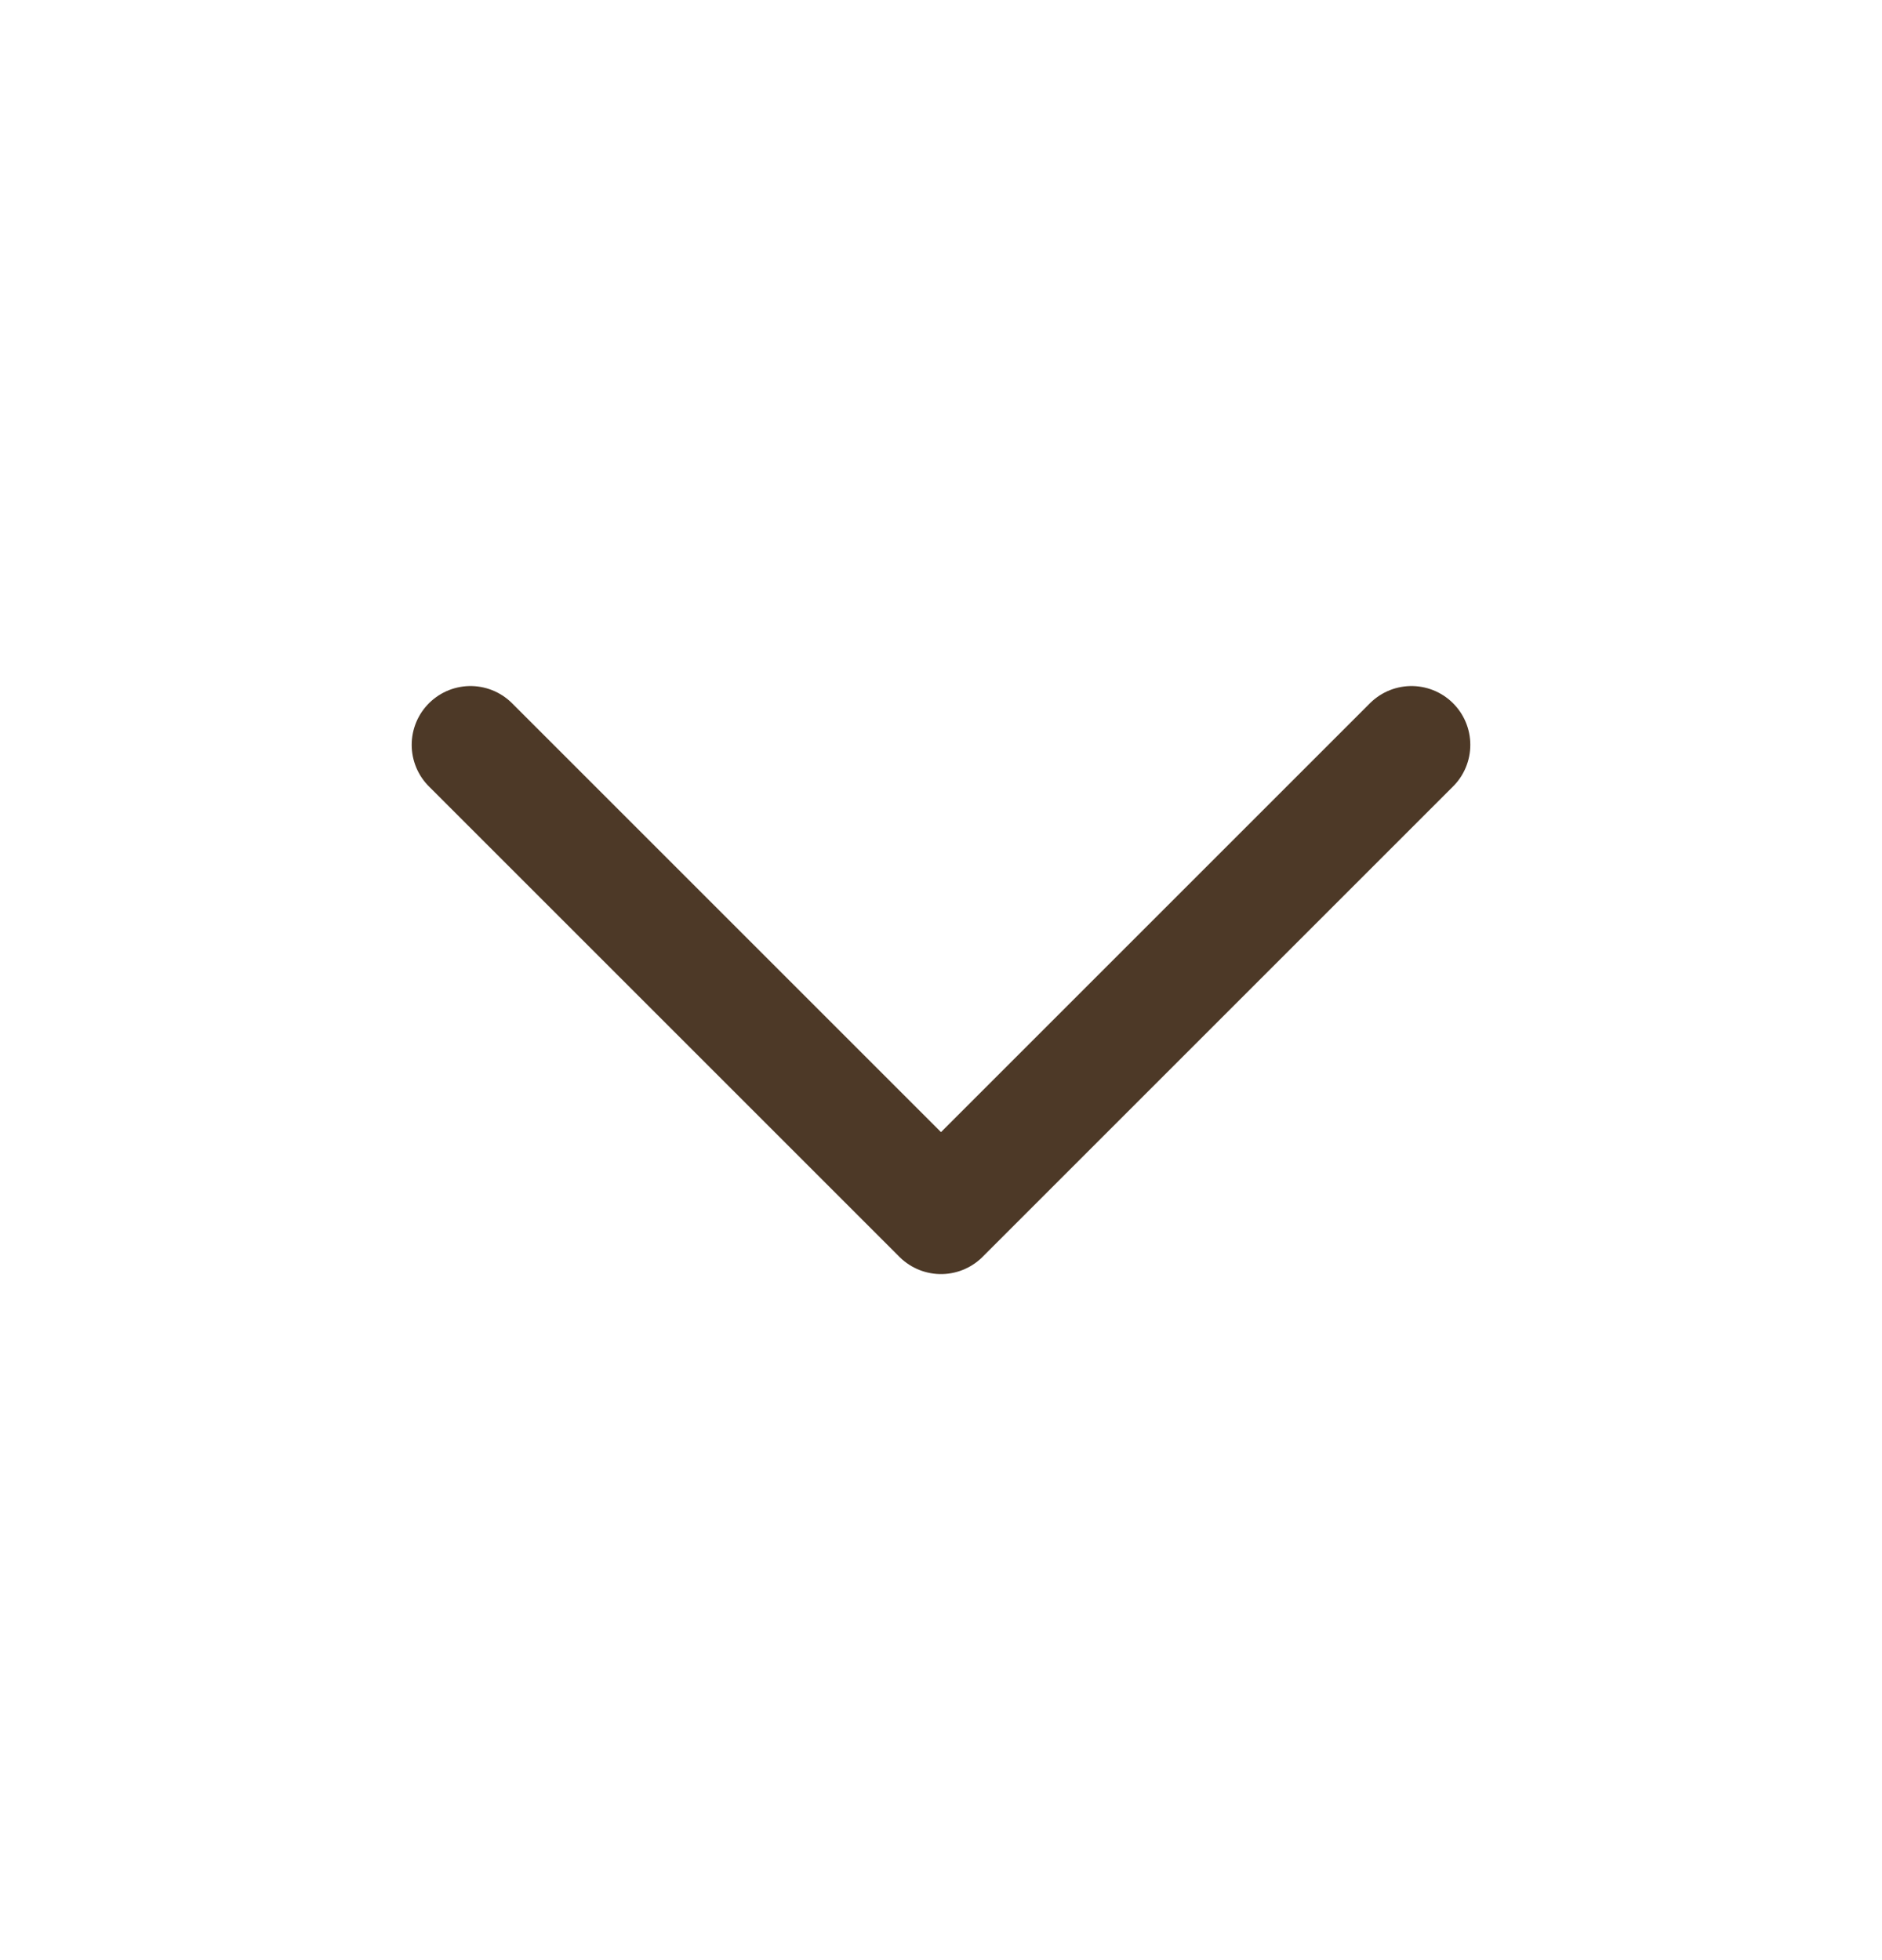<svg width="24" height="25" viewBox="0 0 24 25" fill="none" xmlns="http://www.w3.org/2000/svg">
<path d="M6 9.5L12 15.5L18 9.5" stroke="#4D3927" stroke-width="1.5" stroke-linecap="round" stroke-linejoin="round"/>
</svg>
